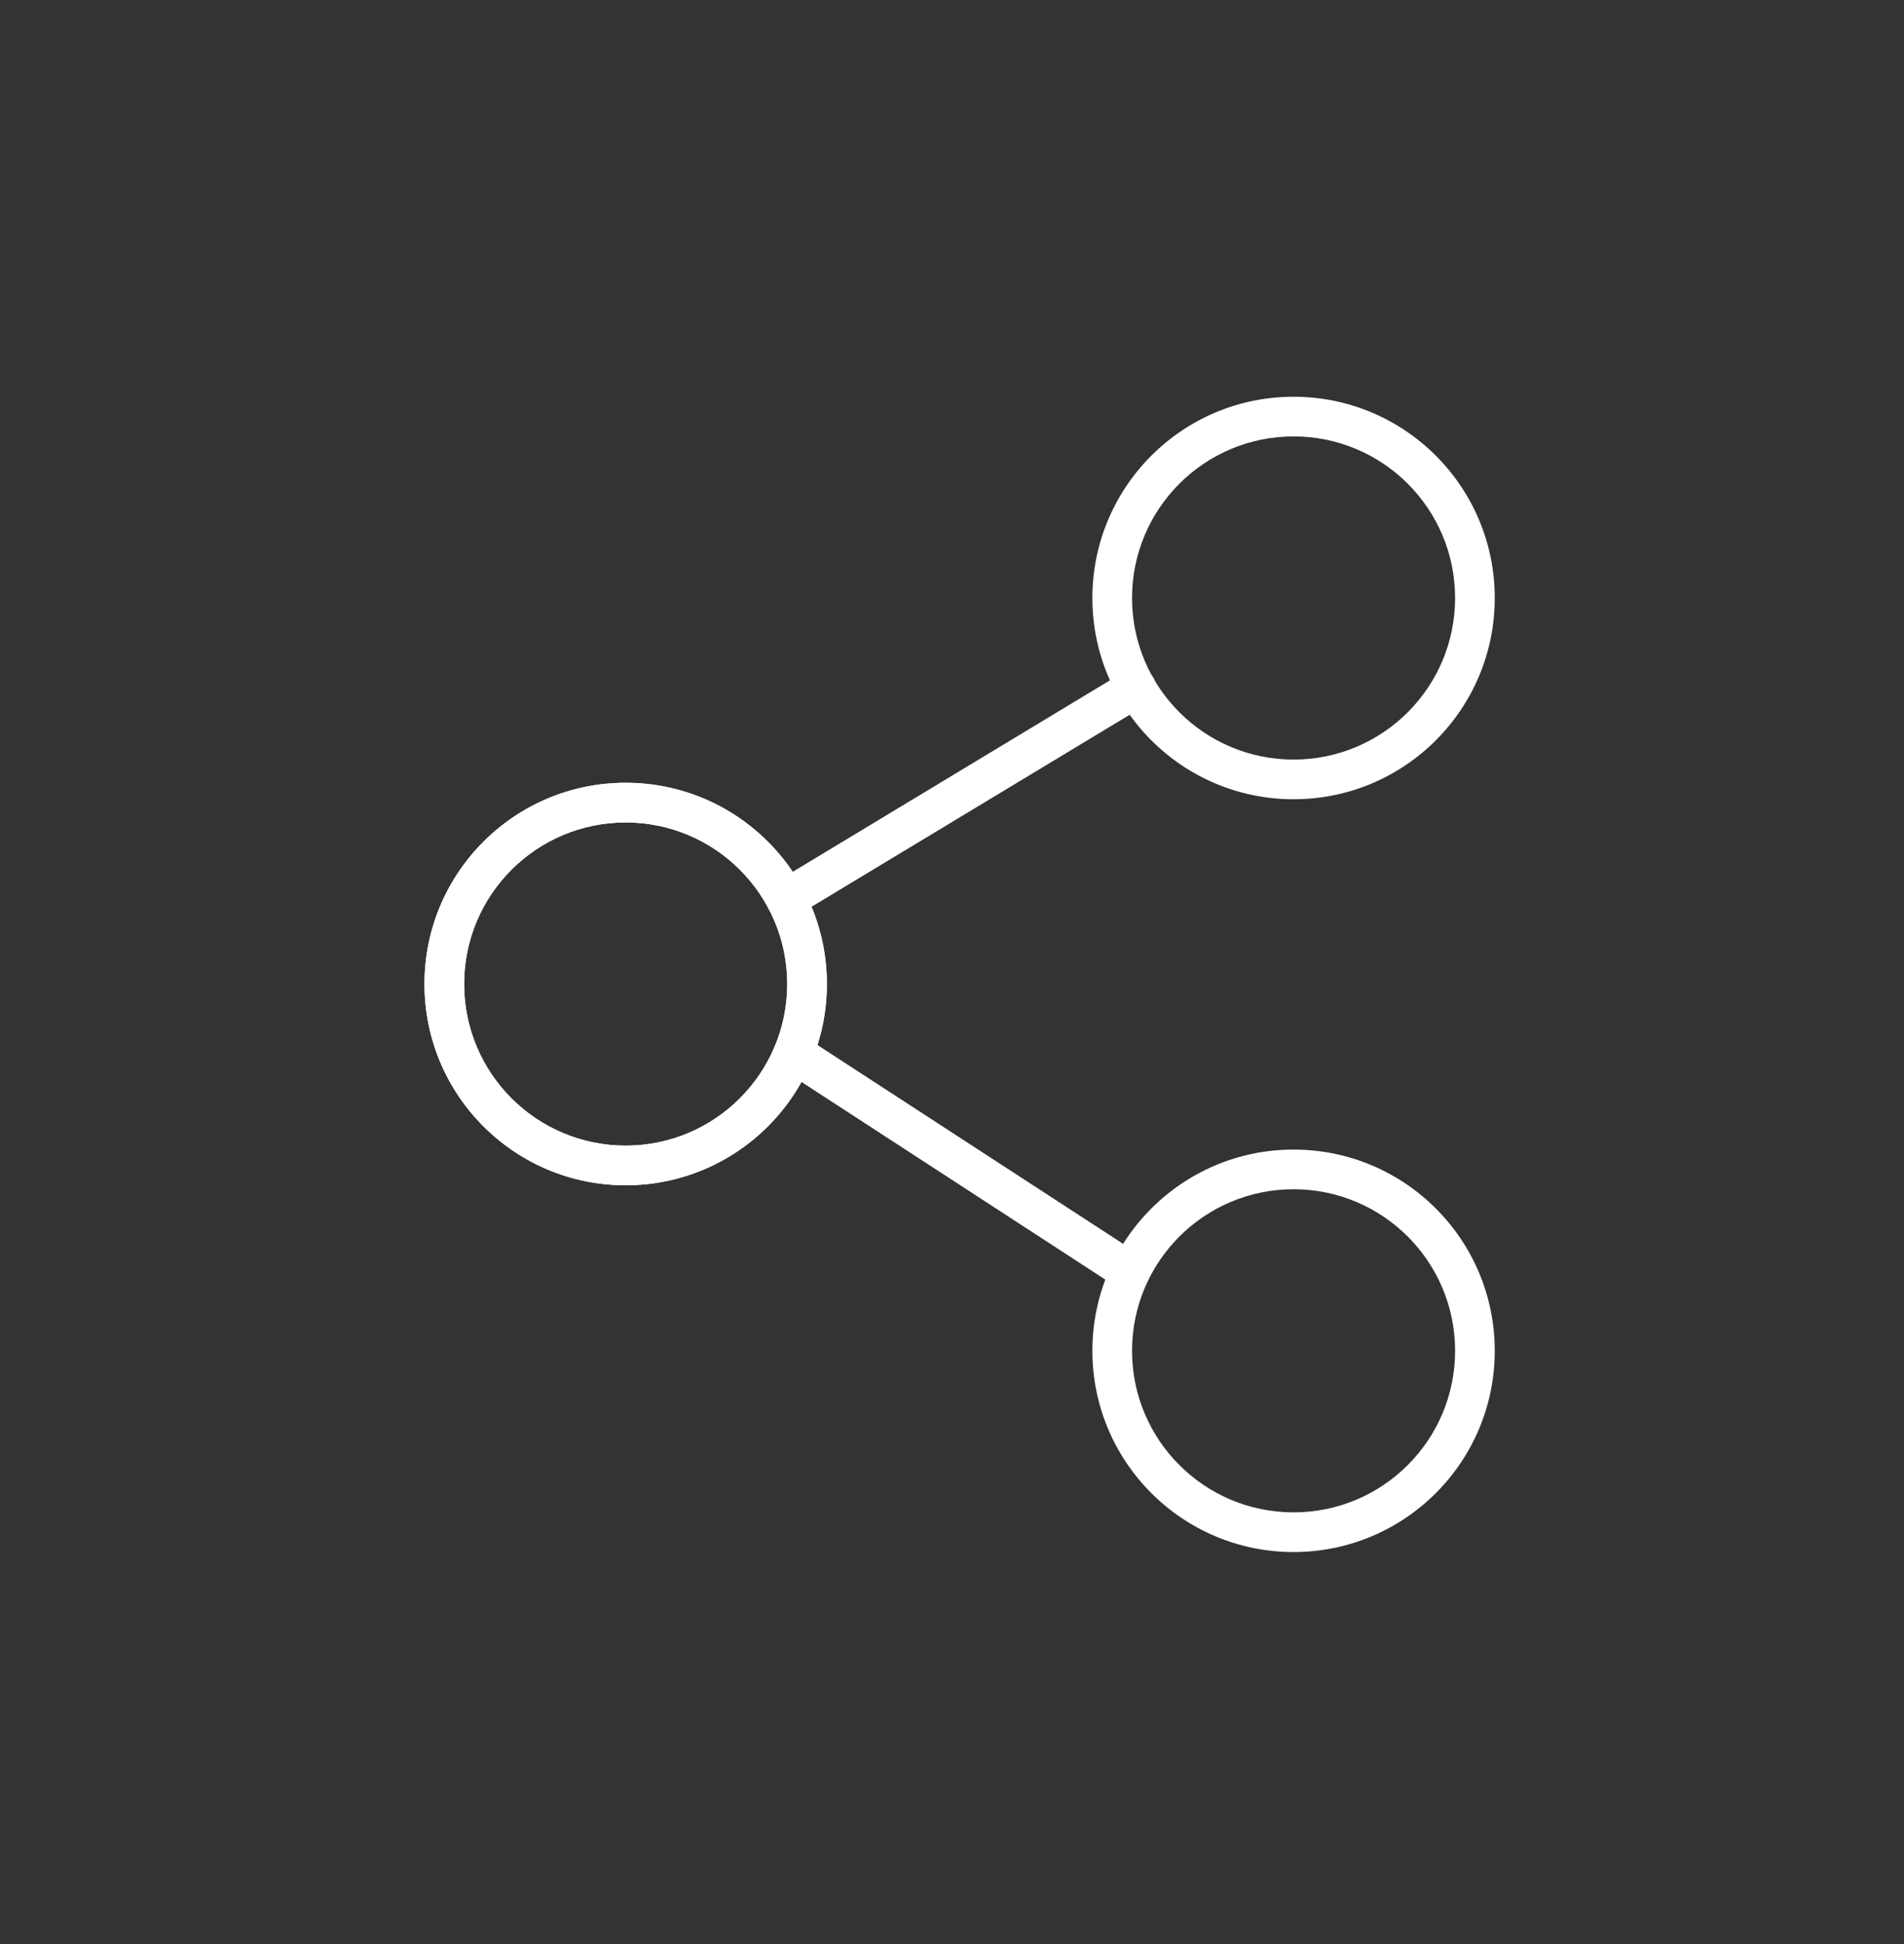 <svg width="48" height="49" viewBox="0 0 48 49" fill="none" xmlns="http://www.w3.org/2000/svg">
<rect x="0" y="0" width="48" height="49" fill="#333333" stroke="none"/>
<g id="2_fileshare">
<path id="Vector (Stroke)" fill-rule="evenodd" clip-rule="evenodd" d="M27.539 15.072C27.539 12.271 29.81 10 32.611 10C35.413 10 37.683 12.271 37.683 15.072C37.683 17.874 35.413 20.145 32.611 20.145C29.81 20.145 27.539 17.874 27.539 15.072ZM32.611 11C30.362 11 28.539 12.823 28.539 15.072C28.539 17.322 30.362 19.145 32.611 19.145C34.86 19.145 36.683 17.322 36.683 15.072C36.683 12.823 34.86 11 32.611 11Z" fill="white"/>
<path id="Vector (Stroke)_2" fill-rule="evenodd" clip-rule="evenodd" d="M10.701 24.802C10.701 22 12.972 19.73 15.773 19.73C18.575 19.73 20.846 22.001 20.846 24.802C20.846 27.604 18.575 29.875 15.773 29.875C12.972 29.875 10.701 27.604 10.701 24.802M15.773 20.73C13.524 20.73 11.701 22.553 11.701 24.802V24.802C11.701 27.051 13.524 28.875 15.773 28.875C18.022 28.875 19.846 27.051 19.846 24.802C19.846 22.553 18.022 20.73 15.773 20.73Z" fill="white"/>
<path id="Vector (Stroke)_3" fill-rule="evenodd" clip-rule="evenodd" d="M10.701 24.802C10.701 22 12.972 19.73 15.773 19.73C18.575 19.73 20.846 22.001 20.846 24.802C20.846 27.604 18.575 29.875 15.773 29.875C12.972 29.875 10.701 27.604 10.701 24.802M15.773 20.73C13.524 20.73 11.701 22.553 11.701 24.802V24.802C11.701 27.051 13.524 28.875 15.773 28.875C18.022 28.875 19.846 27.051 19.846 24.802C19.846 22.553 18.022 20.73 15.773 20.73Z" fill="white"/>
<path id="Vector (Stroke)_4" fill-rule="evenodd" clip-rule="evenodd" d="M29.071 17.075C29.214 17.311 29.138 17.618 28.901 17.761L20.069 23.091C19.833 23.234 19.525 23.158 19.383 22.922C19.24 22.685 19.316 22.378 19.552 22.235L28.384 16.905C28.621 16.762 28.928 16.838 29.071 17.075Z" fill="white"/>
<path id="Vector (Stroke)_5" fill-rule="evenodd" clip-rule="evenodd" d="M19.585 26.271C19.735 26.039 20.045 25.974 20.277 26.124L28.759 31.641C28.991 31.791 29.057 32.101 28.906 32.333C28.756 32.564 28.446 32.63 28.214 32.479L19.731 26.962C19.5 26.812 19.434 26.502 19.585 26.271Z" fill="white"/>
<path id="Vector (Stroke)_6" fill-rule="evenodd" clip-rule="evenodd" d="M27.539 34.047C27.539 31.246 29.81 28.975 32.611 28.975C35.413 28.975 37.683 31.246 37.683 34.047C37.683 36.848 35.413 39.119 32.611 39.119C29.81 39.119 27.539 36.848 27.539 34.047ZM32.611 29.975C30.362 29.975 28.539 31.798 28.539 34.047C28.539 36.296 30.362 38.119 32.611 38.119C34.86 38.119 36.683 36.296 36.683 34.047C36.683 31.798 34.86 29.975 32.611 29.975Z" fill="white"/>
</g>
</svg>
